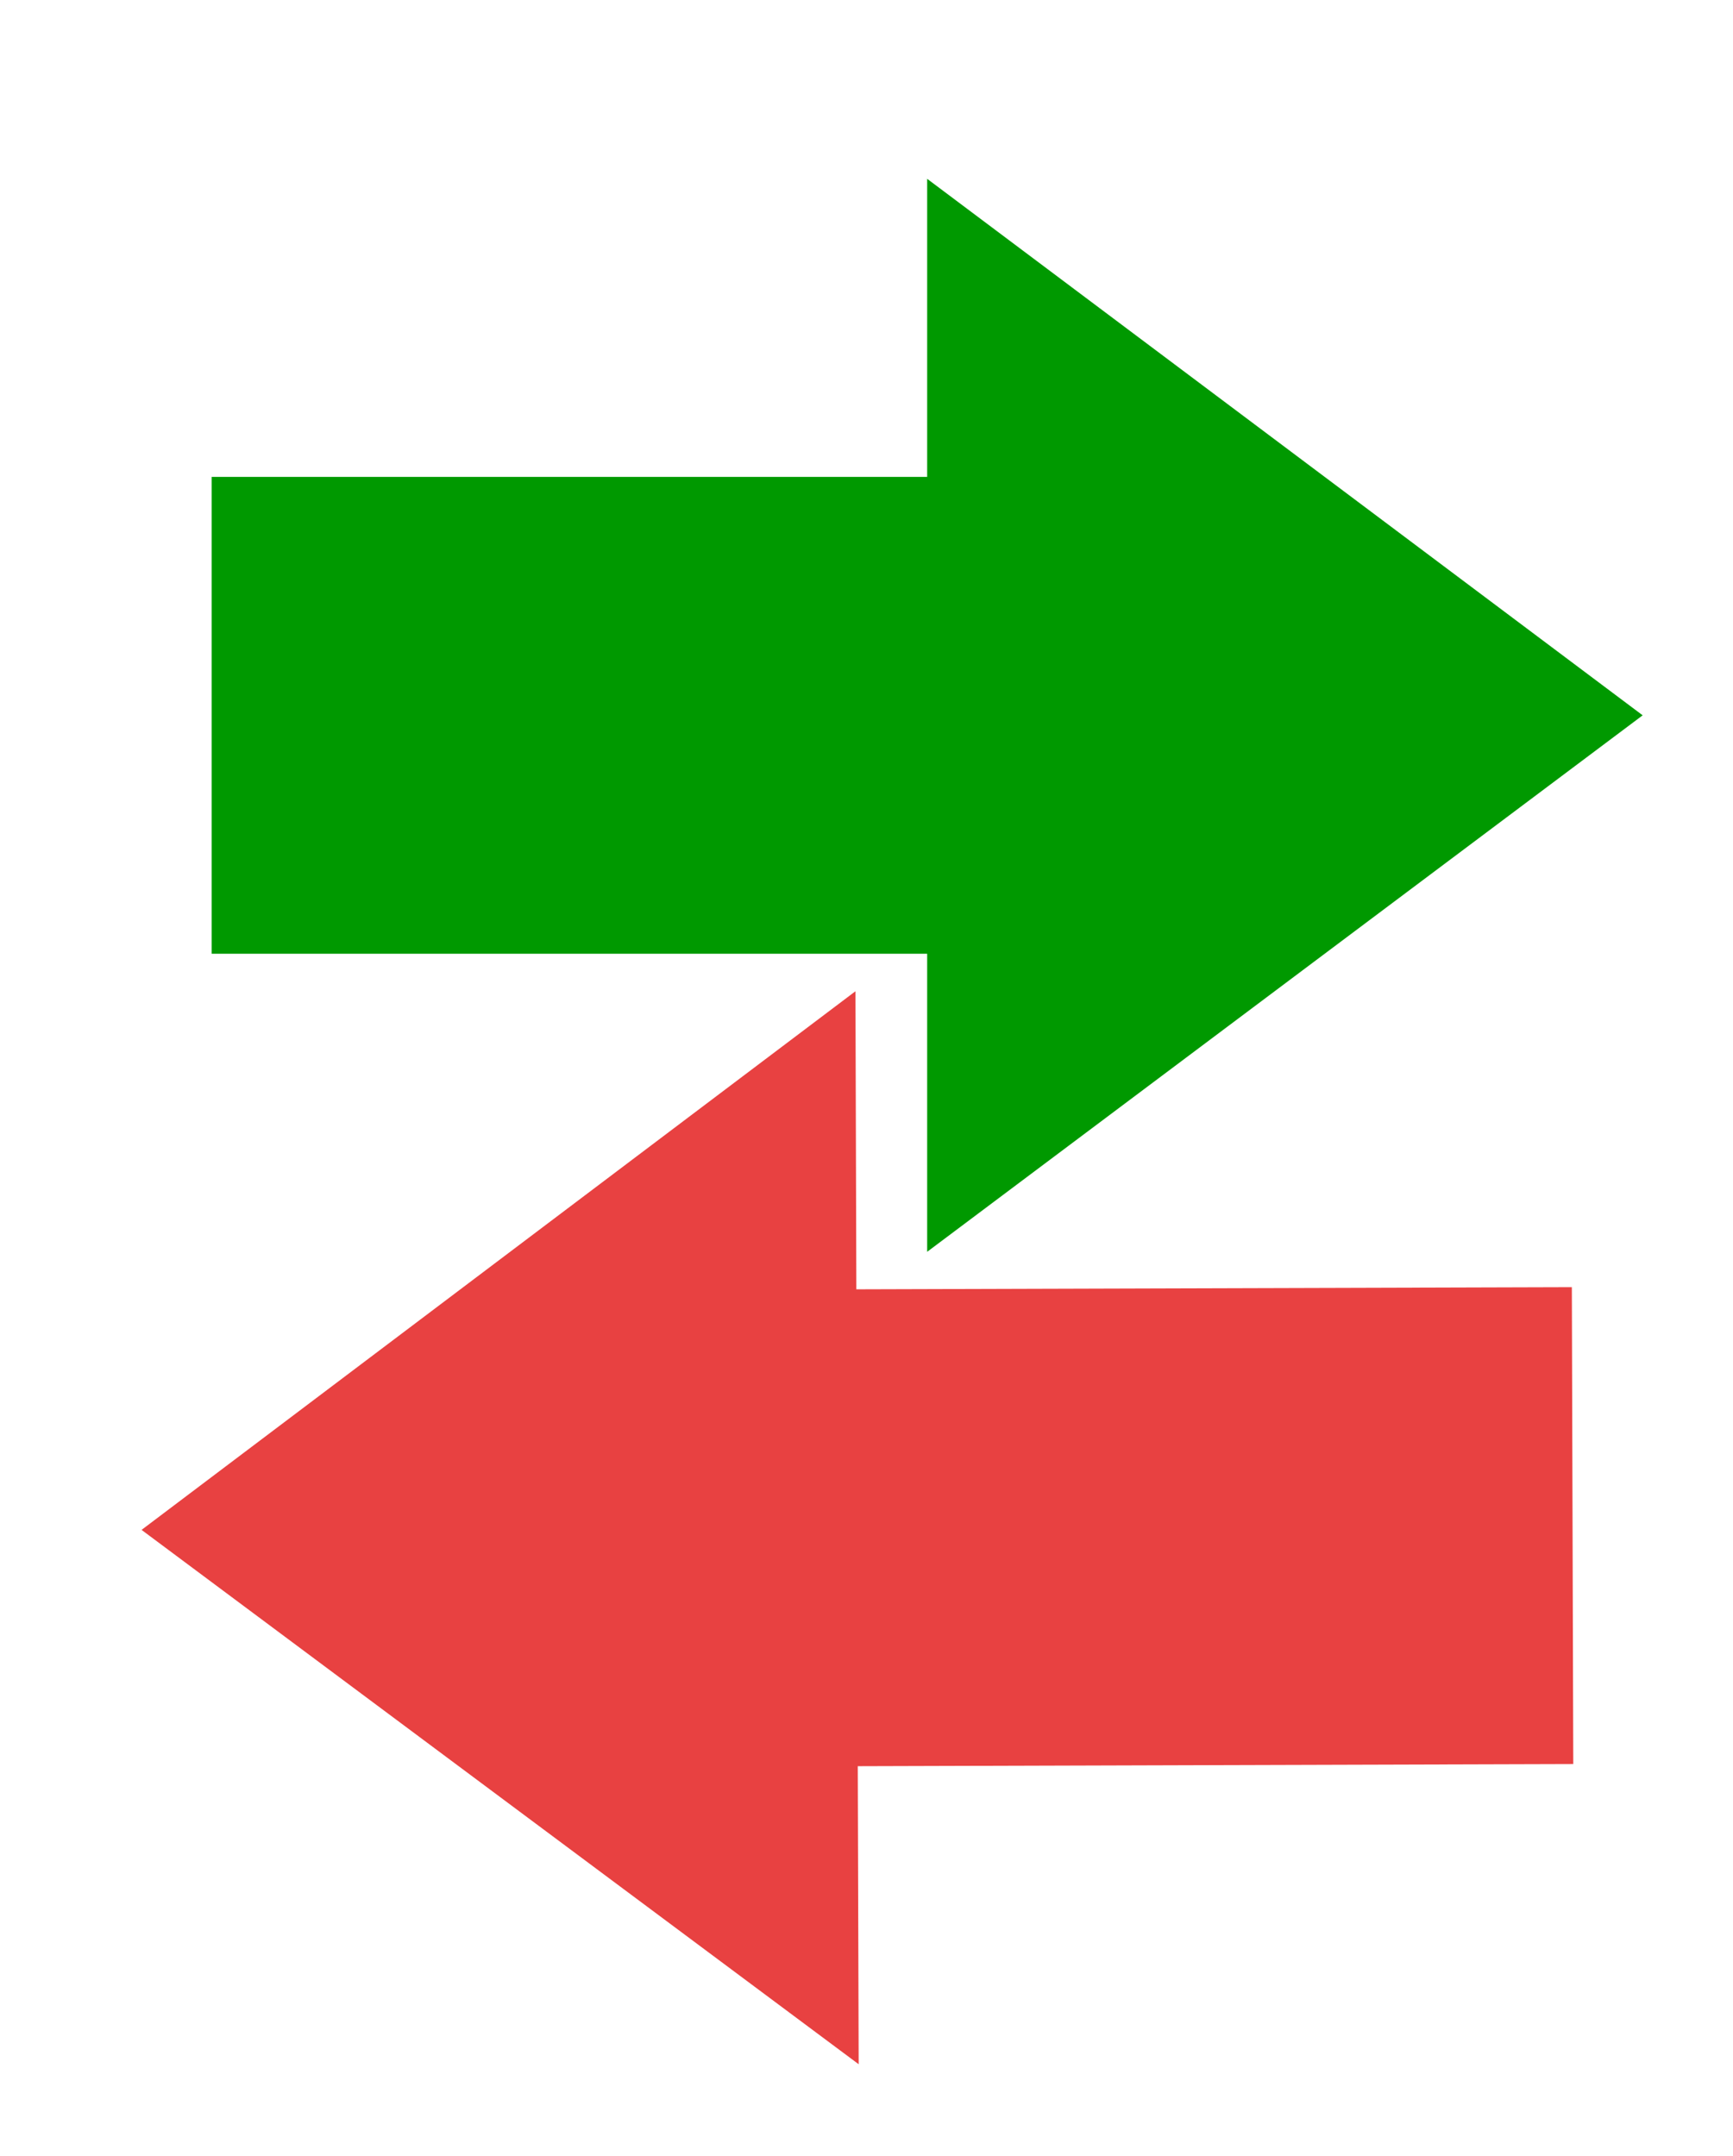 <svg height="36.166" width="29.065" xmlns="http://www.w3.org/2000/svg"><rect fill="none"/><path d="m27.55 12-12-9v5h-12v8h12v5z" fill="#090"/><path d="m26.367 25.633-12-9v5h-12v8h12v5z" fill="#e84141" transform="matrix(-1 .003 -.003 -1 28.818 51.219)"/></svg>